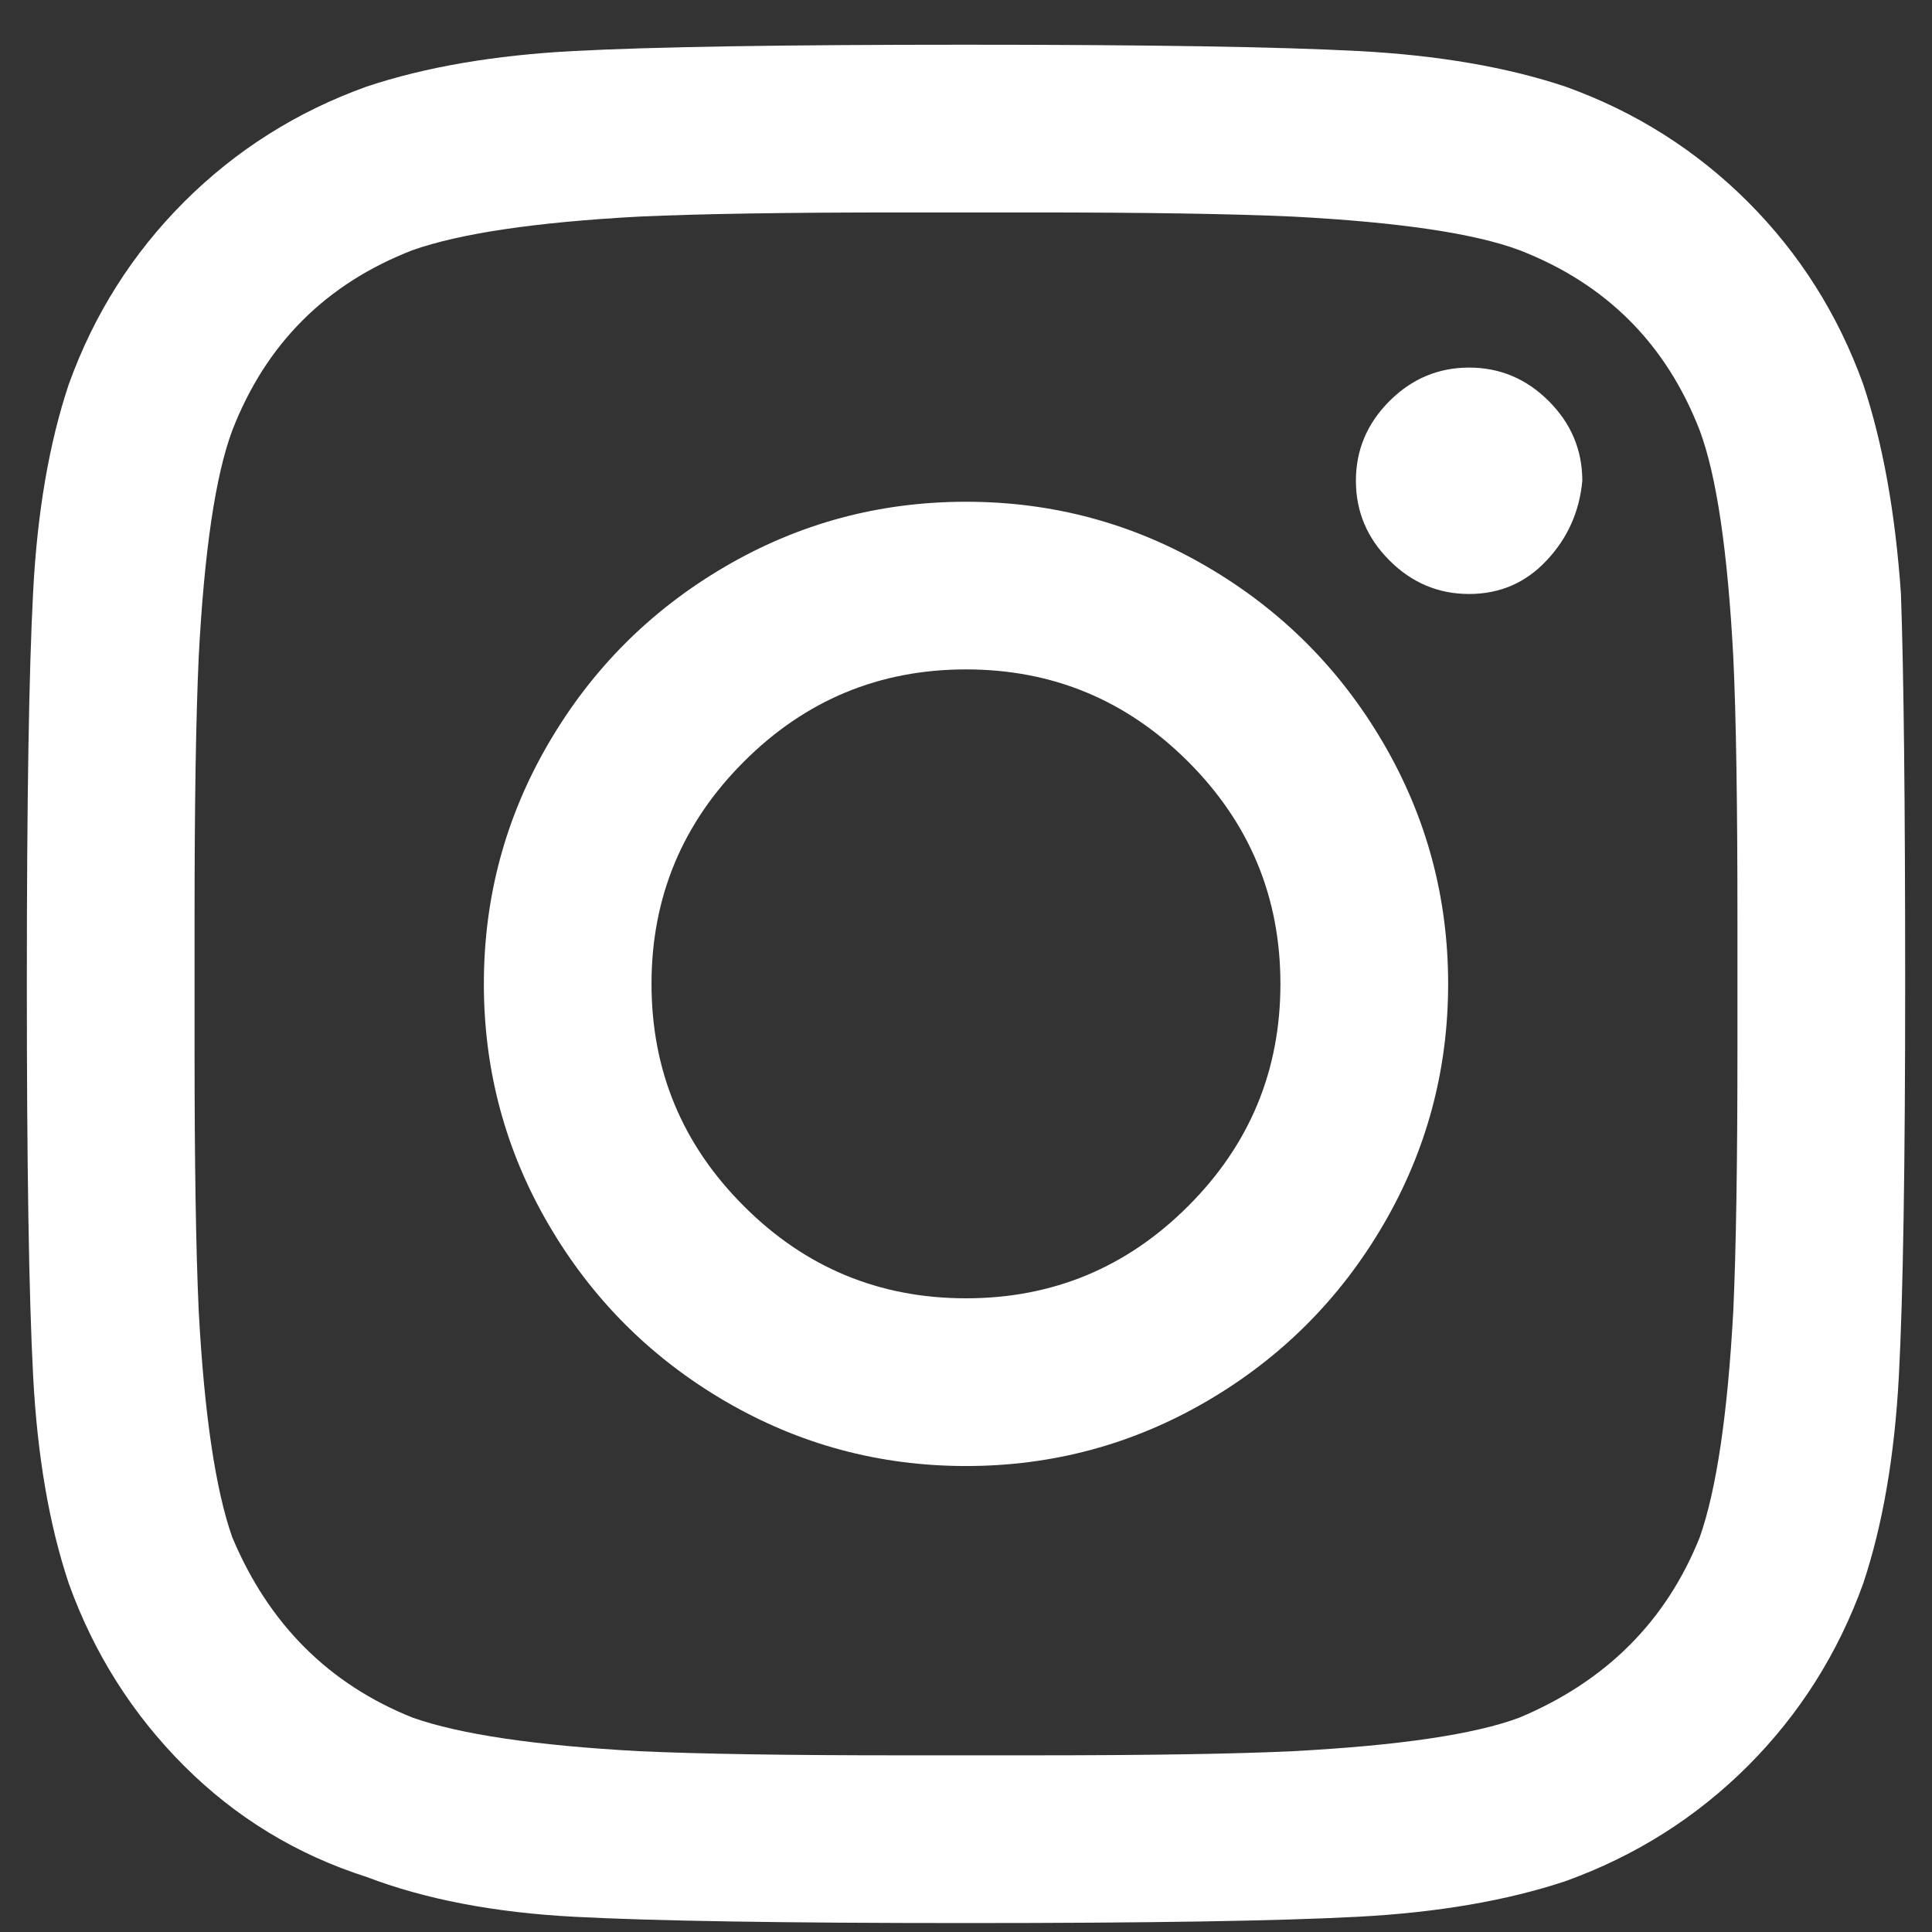 <?xml version="1.0" encoding="UTF-8"?>
<svg width="27px" height="27px" viewBox="0 0 27 27" version="1.1" xmlns="http://www.w3.org/2000/svg" xmlns:xlink="http://www.w3.org/1999/xlink">
    <rect x="0" y="0" width="27" height="27" fill="#333333" stroke="none"/>
    <title></title>
    <g id="Page-1" stroke="none" stroke-width="1" fill="none" fill-rule="evenodd">
        <g id="PartsPalace---Home---v4" transform="translate(-1248, -6954)" fill="#FFFFFF" fill-rule="nonzero">
            <g id="Group-14" transform="translate(156, 6938)">
                <g id="" transform="translate(1092.375, 16.625)">
                    <path d="M13.125,6.387 C14.336,6.387 15.459,6.689 16.494,7.295 C17.529,7.9 18.35,8.721 18.955,9.756 C19.56,10.791 19.863,11.914 19.863,13.125 C19.863,14.336 19.56,15.459 18.955,16.494 C18.35,17.529 17.529,18.35 16.494,18.955 C15.459,19.56 14.336,19.863 13.125,19.863 C11.914,19.863 10.791,19.56 9.756,18.955 C8.721,18.35 7.9,17.529 7.295,16.494 C6.689,15.459 6.387,14.336 6.387,13.125 C6.387,11.914 6.689,10.791 7.295,9.756 C7.9,8.721 8.721,7.9 9.756,7.295 C10.791,6.689 11.914,6.387 13.125,6.387 Z M13.125,17.519 C14.336,17.519 15.371,17.09 16.23,16.23 C17.09,15.371 17.519,14.336 17.519,13.125 C17.519,11.914 17.09,10.879 16.23,10.02 C15.371,9.16 14.336,8.73 13.125,8.73 C11.914,8.73 10.879,9.16 10.02,10.02 C9.16,10.879 8.73,11.914 8.73,13.125 C8.73,14.336 9.16,15.371 10.02,16.23 C10.879,17.09 11.914,17.519 13.125,17.519 Z M21.738,6.094 C21.699,6.523 21.533,6.895 21.24,7.207 C20.947,7.52 20.586,7.676 20.156,7.676 C19.727,7.676 19.355,7.52 19.043,7.207 C18.73,6.895 18.574,6.523 18.574,6.094 C18.574,5.664 18.73,5.293 19.043,4.98 C19.355,4.668 19.727,4.512 20.156,4.512 C20.586,4.512 20.957,4.668 21.269,4.98 C21.582,5.293 21.738,5.664 21.738,6.094 Z M26.191,7.676 C26.23,8.77 26.25,10.586 26.25,13.125 C26.25,15.664 26.221,17.49 26.162,18.603 C26.103,19.717 25.937,20.684 25.664,21.504 C25.312,22.48 24.775,23.33 24.053,24.053 C23.33,24.775 22.48,25.312 21.504,25.664 C20.684,25.937 19.717,26.103 18.603,26.162 C17.49,26.221 15.664,26.25 13.125,26.25 C10.586,26.25 8.76,26.221 7.646,26.162 C6.533,26.103 5.566,25.918 4.746,25.605 C3.77,25.293 2.92,24.775 2.197,24.053 C1.475,23.33 0.937,22.48 0.586,21.504 C0.312,20.684 0.146,19.717 0.088,18.603 C0.029,17.49 0,15.664 0,13.125 C0,10.586 0.029,8.76 0.088,7.646 C0.146,6.533 0.312,5.566 0.586,4.746 C0.937,3.77 1.475,2.92 2.197,2.197 C2.92,1.475 3.77,0.937 4.746,0.586 C5.566,0.312 6.533,0.146 7.646,0.088 C8.76,0.029 10.586,0 13.125,0 C15.664,0 17.49,0.029 18.603,0.088 C19.717,0.146 20.684,0.312 21.504,0.586 C22.48,0.937 23.33,1.475 24.053,2.197 C24.775,2.92 25.312,3.77 25.664,4.746 C25.937,5.566 26.113,6.543 26.191,7.676 Z M23.379,20.859 C23.613,20.195 23.769,19.141 23.848,17.695 C23.887,16.836 23.906,15.625 23.906,14.062 L23.906,12.187 C23.906,10.586 23.887,9.375 23.848,8.555 C23.769,7.07 23.613,6.016 23.379,5.391 C22.91,4.18 22.07,3.34 20.859,2.871 C20.234,2.637 19.18,2.48 17.695,2.402 C16.836,2.363 15.625,2.344 14.062,2.344 L12.187,2.344 C10.625,2.344 9.414,2.363 8.555,2.402 C7.109,2.48 6.055,2.637 5.391,2.871 C4.18,3.34 3.34,4.18 2.871,5.391 C2.637,6.016 2.48,7.07 2.402,8.555 C2.363,9.414 2.344,10.625 2.344,12.187 L2.344,14.062 C2.344,15.625 2.363,16.836 2.402,17.695 C2.48,19.141 2.637,20.195 2.871,20.859 C3.379,22.07 4.219,22.91 5.391,23.379 C6.055,23.613 7.109,23.769 8.555,23.848 C9.414,23.887 10.625,23.906 12.187,23.906 L14.062,23.906 C15.664,23.906 16.875,23.887 17.695,23.848 C19.18,23.769 20.234,23.613 20.859,23.379 C22.07,22.871 22.91,22.031 23.379,20.859 Z" id="Shape"></path>
                </g>
            </g>
        </g>
    </g>
</svg>